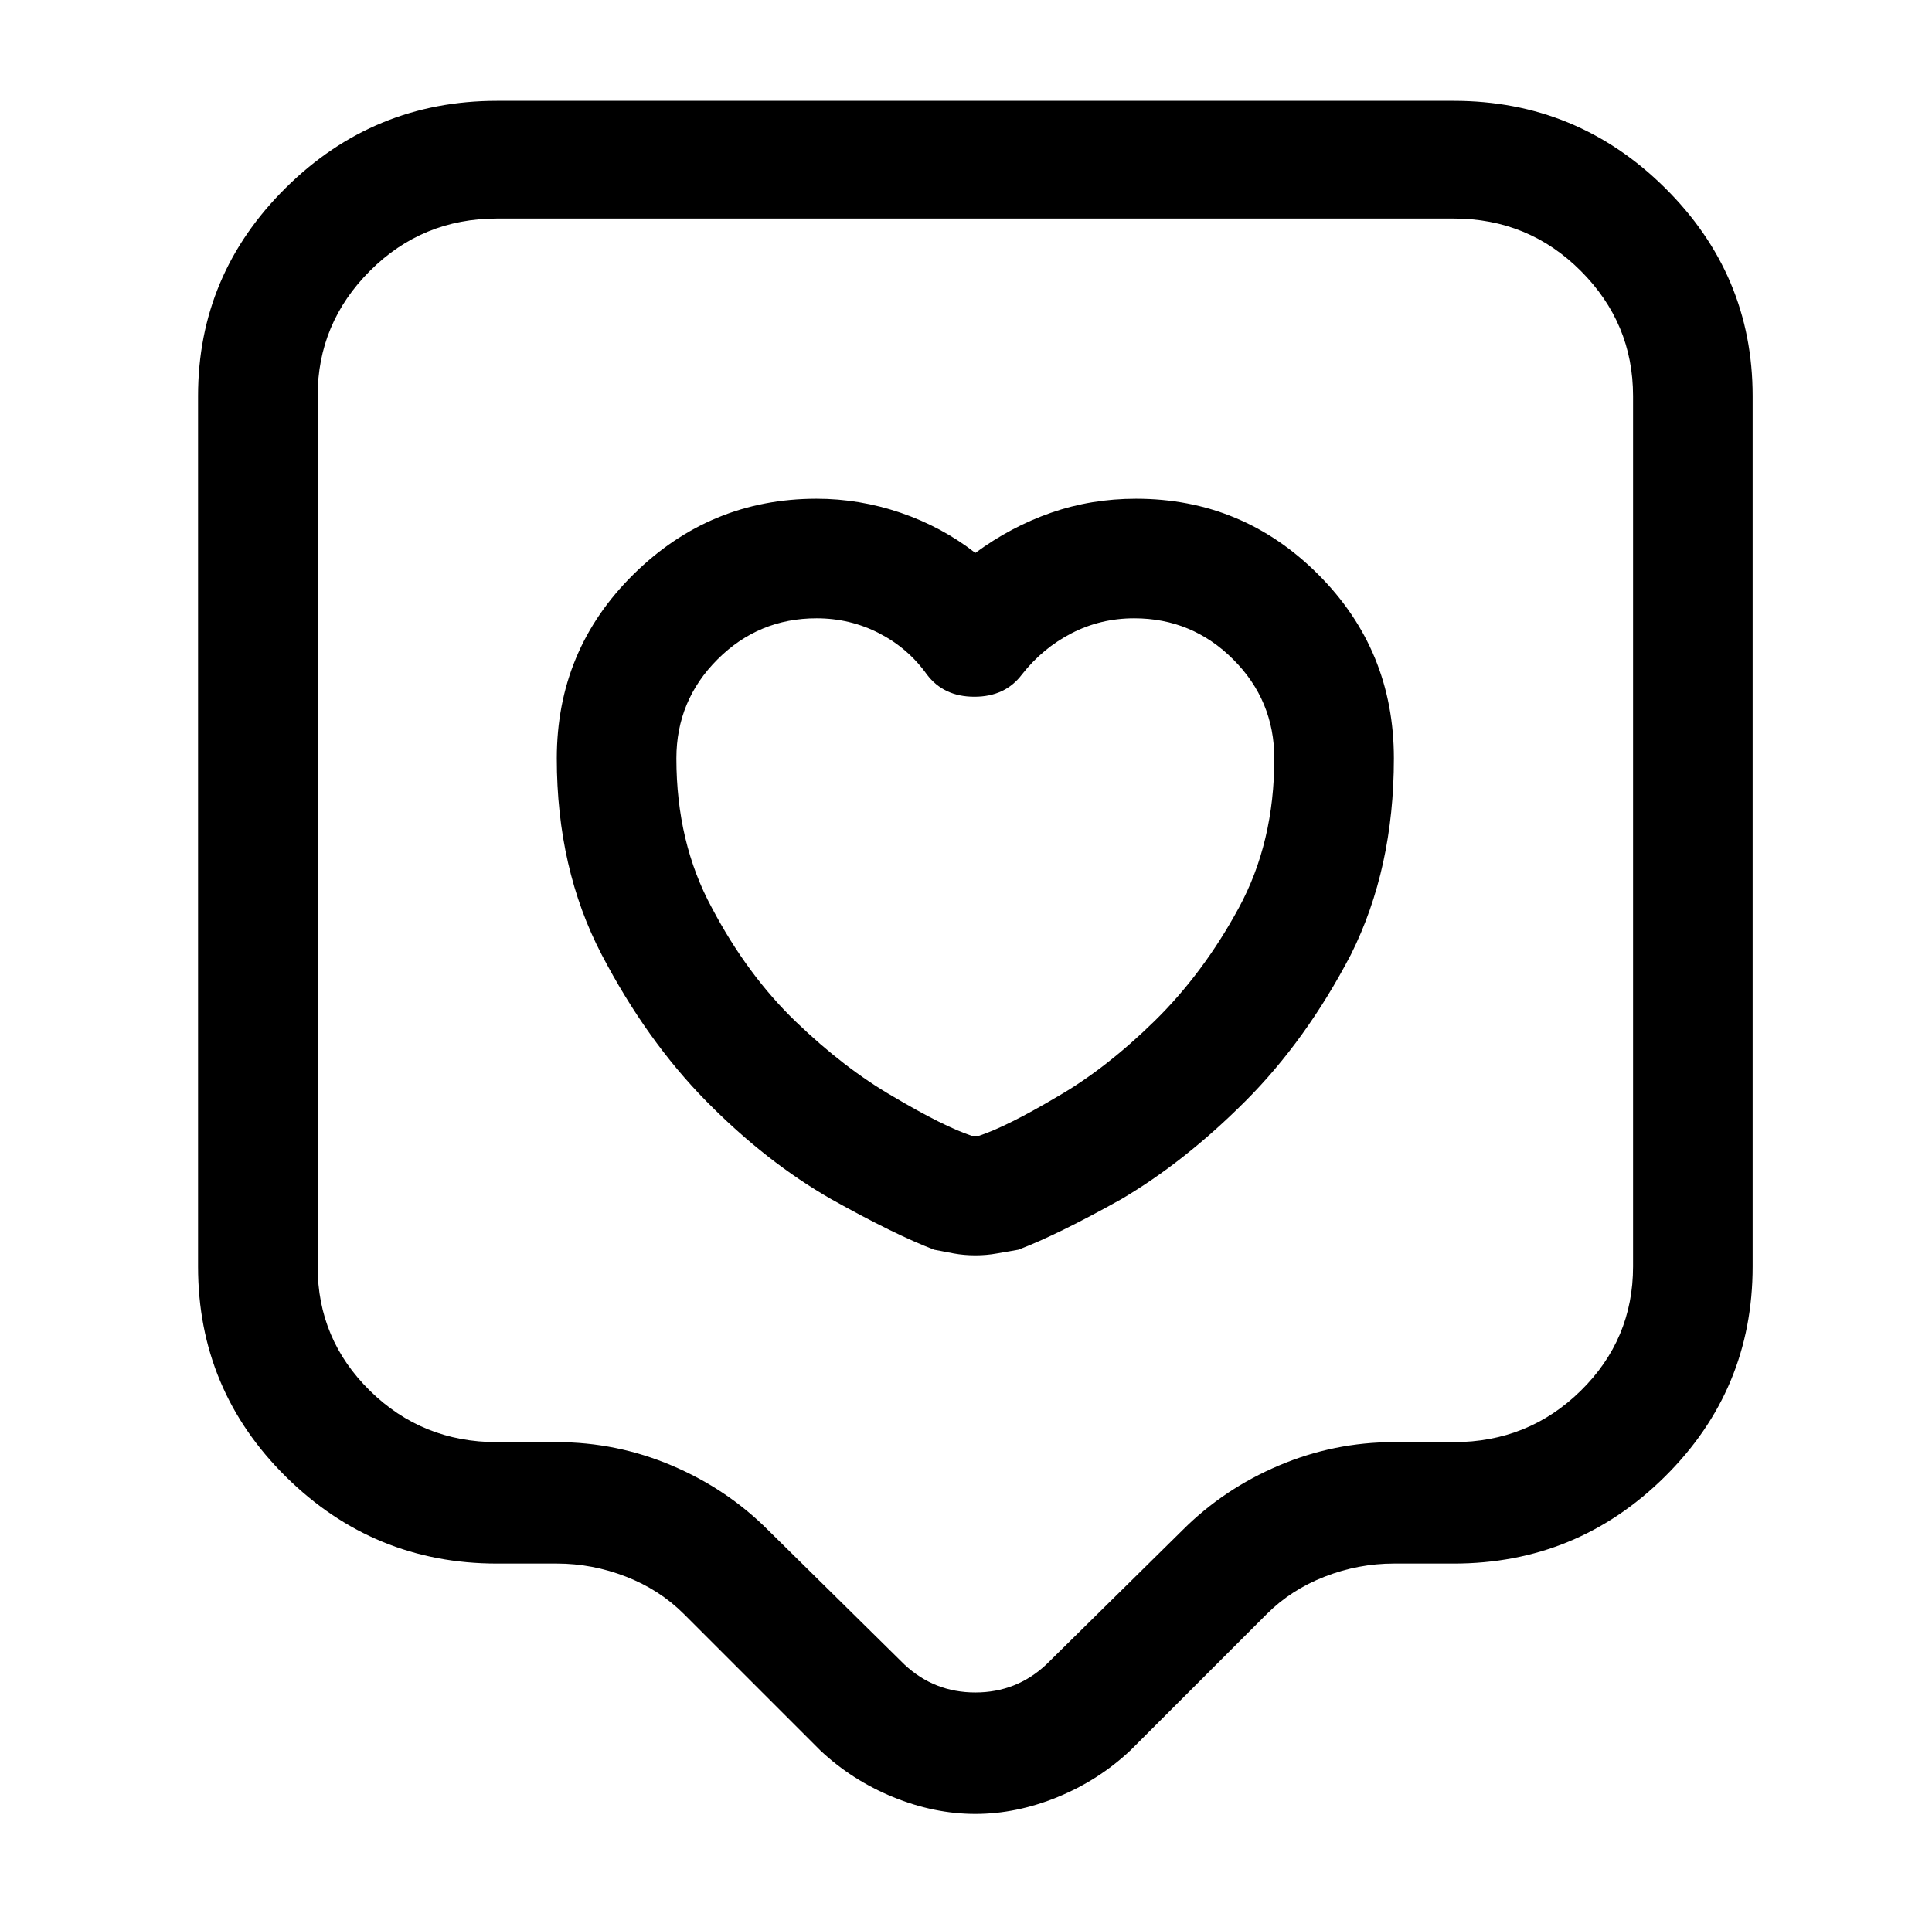 <?xml version="1.0" standalone="no"?>
<!DOCTYPE svg PUBLIC "-//W3C//DTD SVG 1.1//EN" "http://www.w3.org/Graphics/SVG/1.1/DTD/svg11.dtd" >
<svg xmlns="http://www.w3.org/2000/svg" xmlns:xlink="http://www.w3.org/1999/xlink" version="1.1" viewBox="-10 0 1034 1024">
   <path fill="currentColor"
d="M512 971q-22 0 -44 -9t-39 -25l-73 -73q-13 -13 -31 -20t-37 -7h-32q-66 0 -113 -46.5t-47 -112.5v-466q0 -65 47 -111.5t113 -46.5h512q66 0 113 46.5t47 111.5v466q0 66 -47 112.5t-113 46.5h-32q-19 0 -37 7t-31 20l-73 73q-17 16 -39 25t-44 9v0zM256 117
q-40 0 -68 28t-28 67v466q0 39 28 66.5t68 27.5h32q32 0 61.5 12.5t51.5 34.5l73 72q16 15 38 15t38 -15l73 -72q22 -22 51.5 -34.5t61.5 -12.5h32q40 0 68 -27.5t28 -66.5v-466q0 -39 -28 -67t-68 -28h-512v0zM512 672q-6 0 -11.5 -1t-10.5 -2q-21 -8 -55 -27
q-35 -20 -67 -52.5t-56 -78.5t-24 -105q0 -58 41 -98.5t98 -40.5q23 0 45 7.5t40 21.5q19 -14 40.5 -21.5t45.5 -7.5q57 0 97.5 40.5t40.5 98.5q0 59 -23 105q-24 46 -56.5 78.5t-66.5 52.5q-34 19 -55 27q-6 1 -11.5 2t-11.5 1v0zM427 331q-31 0 -53 22t-22 53q0 45 19 80
q19 36 45 61t52 40q27 16 42 21h2h2q15 -5 42 -21q26 -15 52 -40.5t45 -60.5t19 -80q0 -31 -22 -53t-53 -22q-18 0 -33.5 8t-26.5 22q-9 12 -25.5 12t-25.5 -12q-10 -14 -25.5 -22t-33.5 -8v0z" />
</svg>
